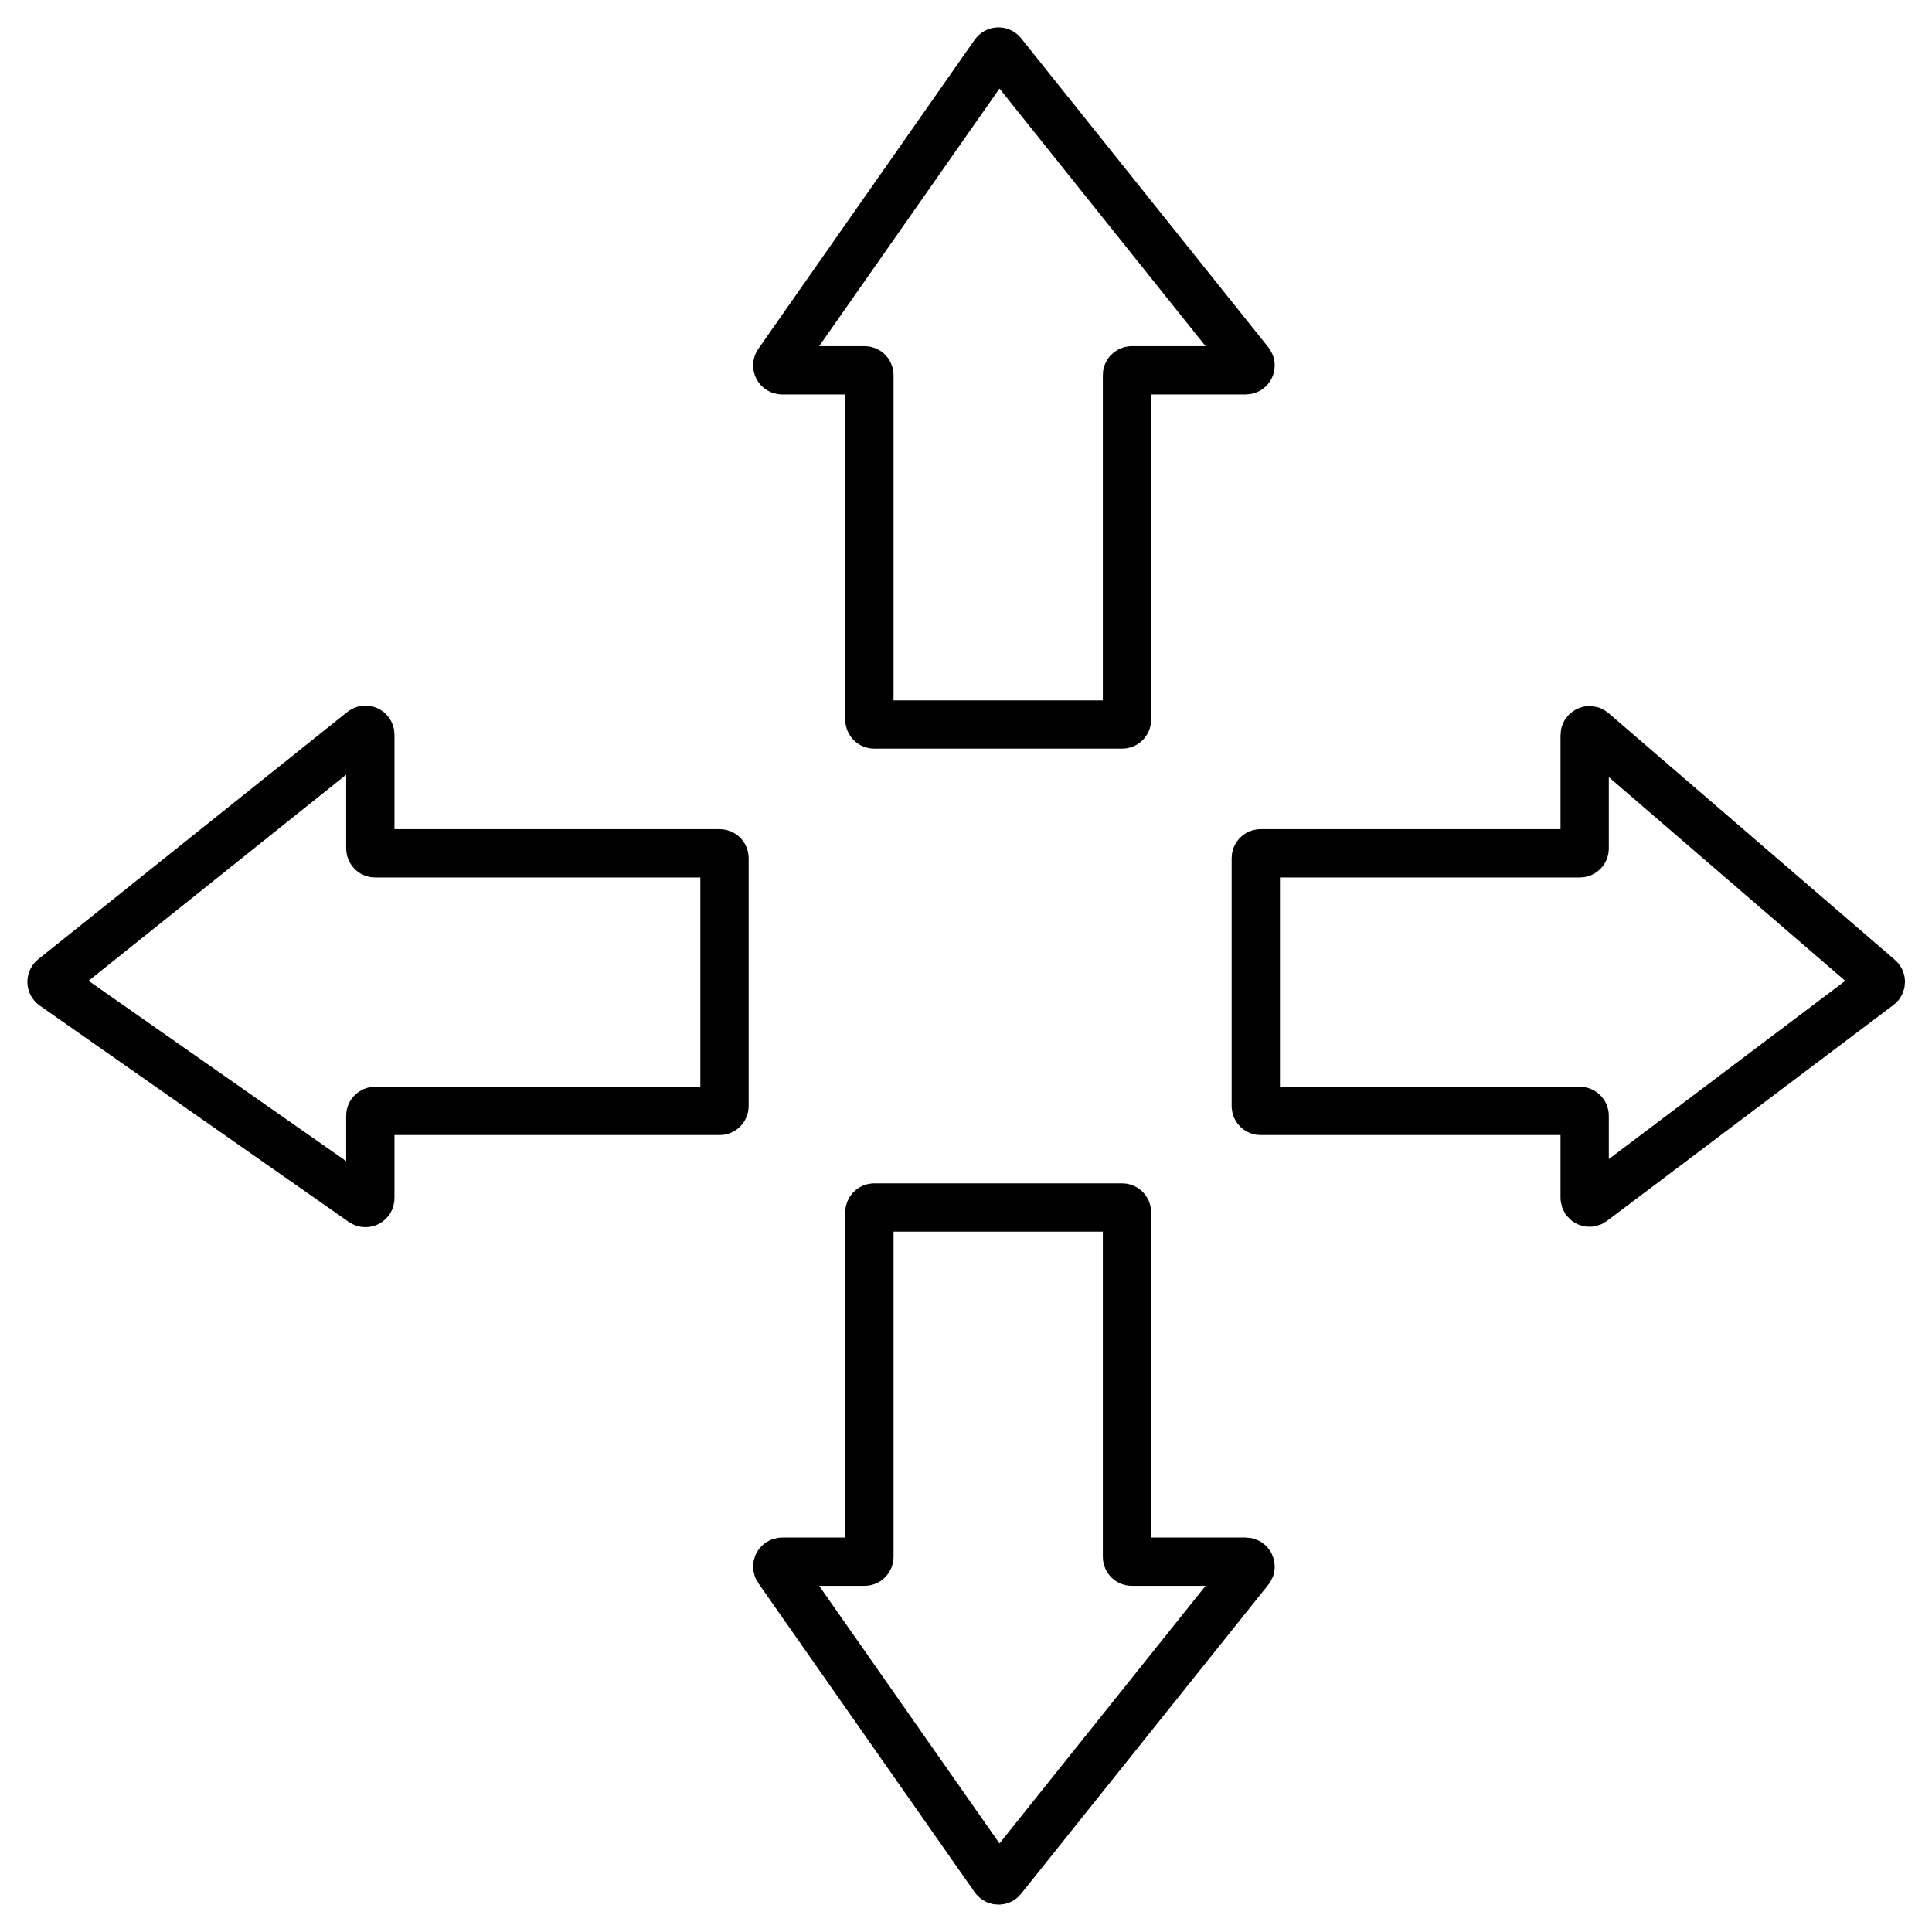 <?xml version="1.0" encoding="UTF-8"?> <svg xmlns="http://www.w3.org/2000/svg" width="40" height="40" viewBox="0 0 40 40" fill="none"> <path d="M32.709 17.667H26.1C26.045 17.667 26 17.711 26 17.767V22.9C26 22.955 26.045 23 26.1 23H32.709C32.765 23 32.809 23.045 32.809 23.1V24.799C32.809 24.882 32.904 24.929 32.97 24.879L38.901 20.408C38.952 20.37 38.954 20.294 38.906 20.252L32.975 15.142C32.91 15.086 32.809 15.133 32.809 15.218V17.567C32.809 17.622 32.765 17.667 32.709 17.667Z" stroke="black"></path> <path d="M7.767 17.667H14.9C14.955 17.667 15 17.711 15 17.767V22.9C15 22.955 14.955 23 14.9 23H7.767C7.711 23 7.667 23.045 7.667 23.1V24.808C7.667 24.889 7.576 24.936 7.509 24.89L1.109 20.41C1.055 20.372 1.052 20.292 1.104 20.25L7.504 15.13C7.57 15.078 7.667 15.124 7.667 15.208V17.567C7.667 17.622 7.711 17.667 7.767 17.667Z" stroke="black"></path> <path d="M23.333 7.767L23.333 14.9C23.333 14.955 23.289 15 23.233 15L18.1 15C18.045 15 18 14.955 18 14.9L18 7.767C18 7.711 17.955 7.667 17.9 7.667L16.192 7.667C16.111 7.667 16.064 7.576 16.11 7.509L20.59 1.109C20.628 1.055 20.708 1.052 20.75 1.104L25.87 7.504C25.922 7.57 25.876 7.667 25.792 7.667L23.433 7.667C23.378 7.667 23.333 7.711 23.333 7.767Z" stroke="black"></path> <path d="M23.333 32.233L23.333 25.1C23.333 25.045 23.289 25 23.233 25L18.1 25C18.045 25 18 25.045 18 25.1L18 32.233C18 32.289 17.955 32.333 17.9 32.333L16.192 32.333C16.111 32.333 16.064 32.424 16.11 32.491L20.59 38.891C20.628 38.945 20.708 38.948 20.75 38.896L25.87 32.496C25.922 32.43 25.876 32.333 25.792 32.333L23.433 32.333C23.378 32.333 23.333 32.289 23.333 32.233Z" stroke="black"></path> </svg> 